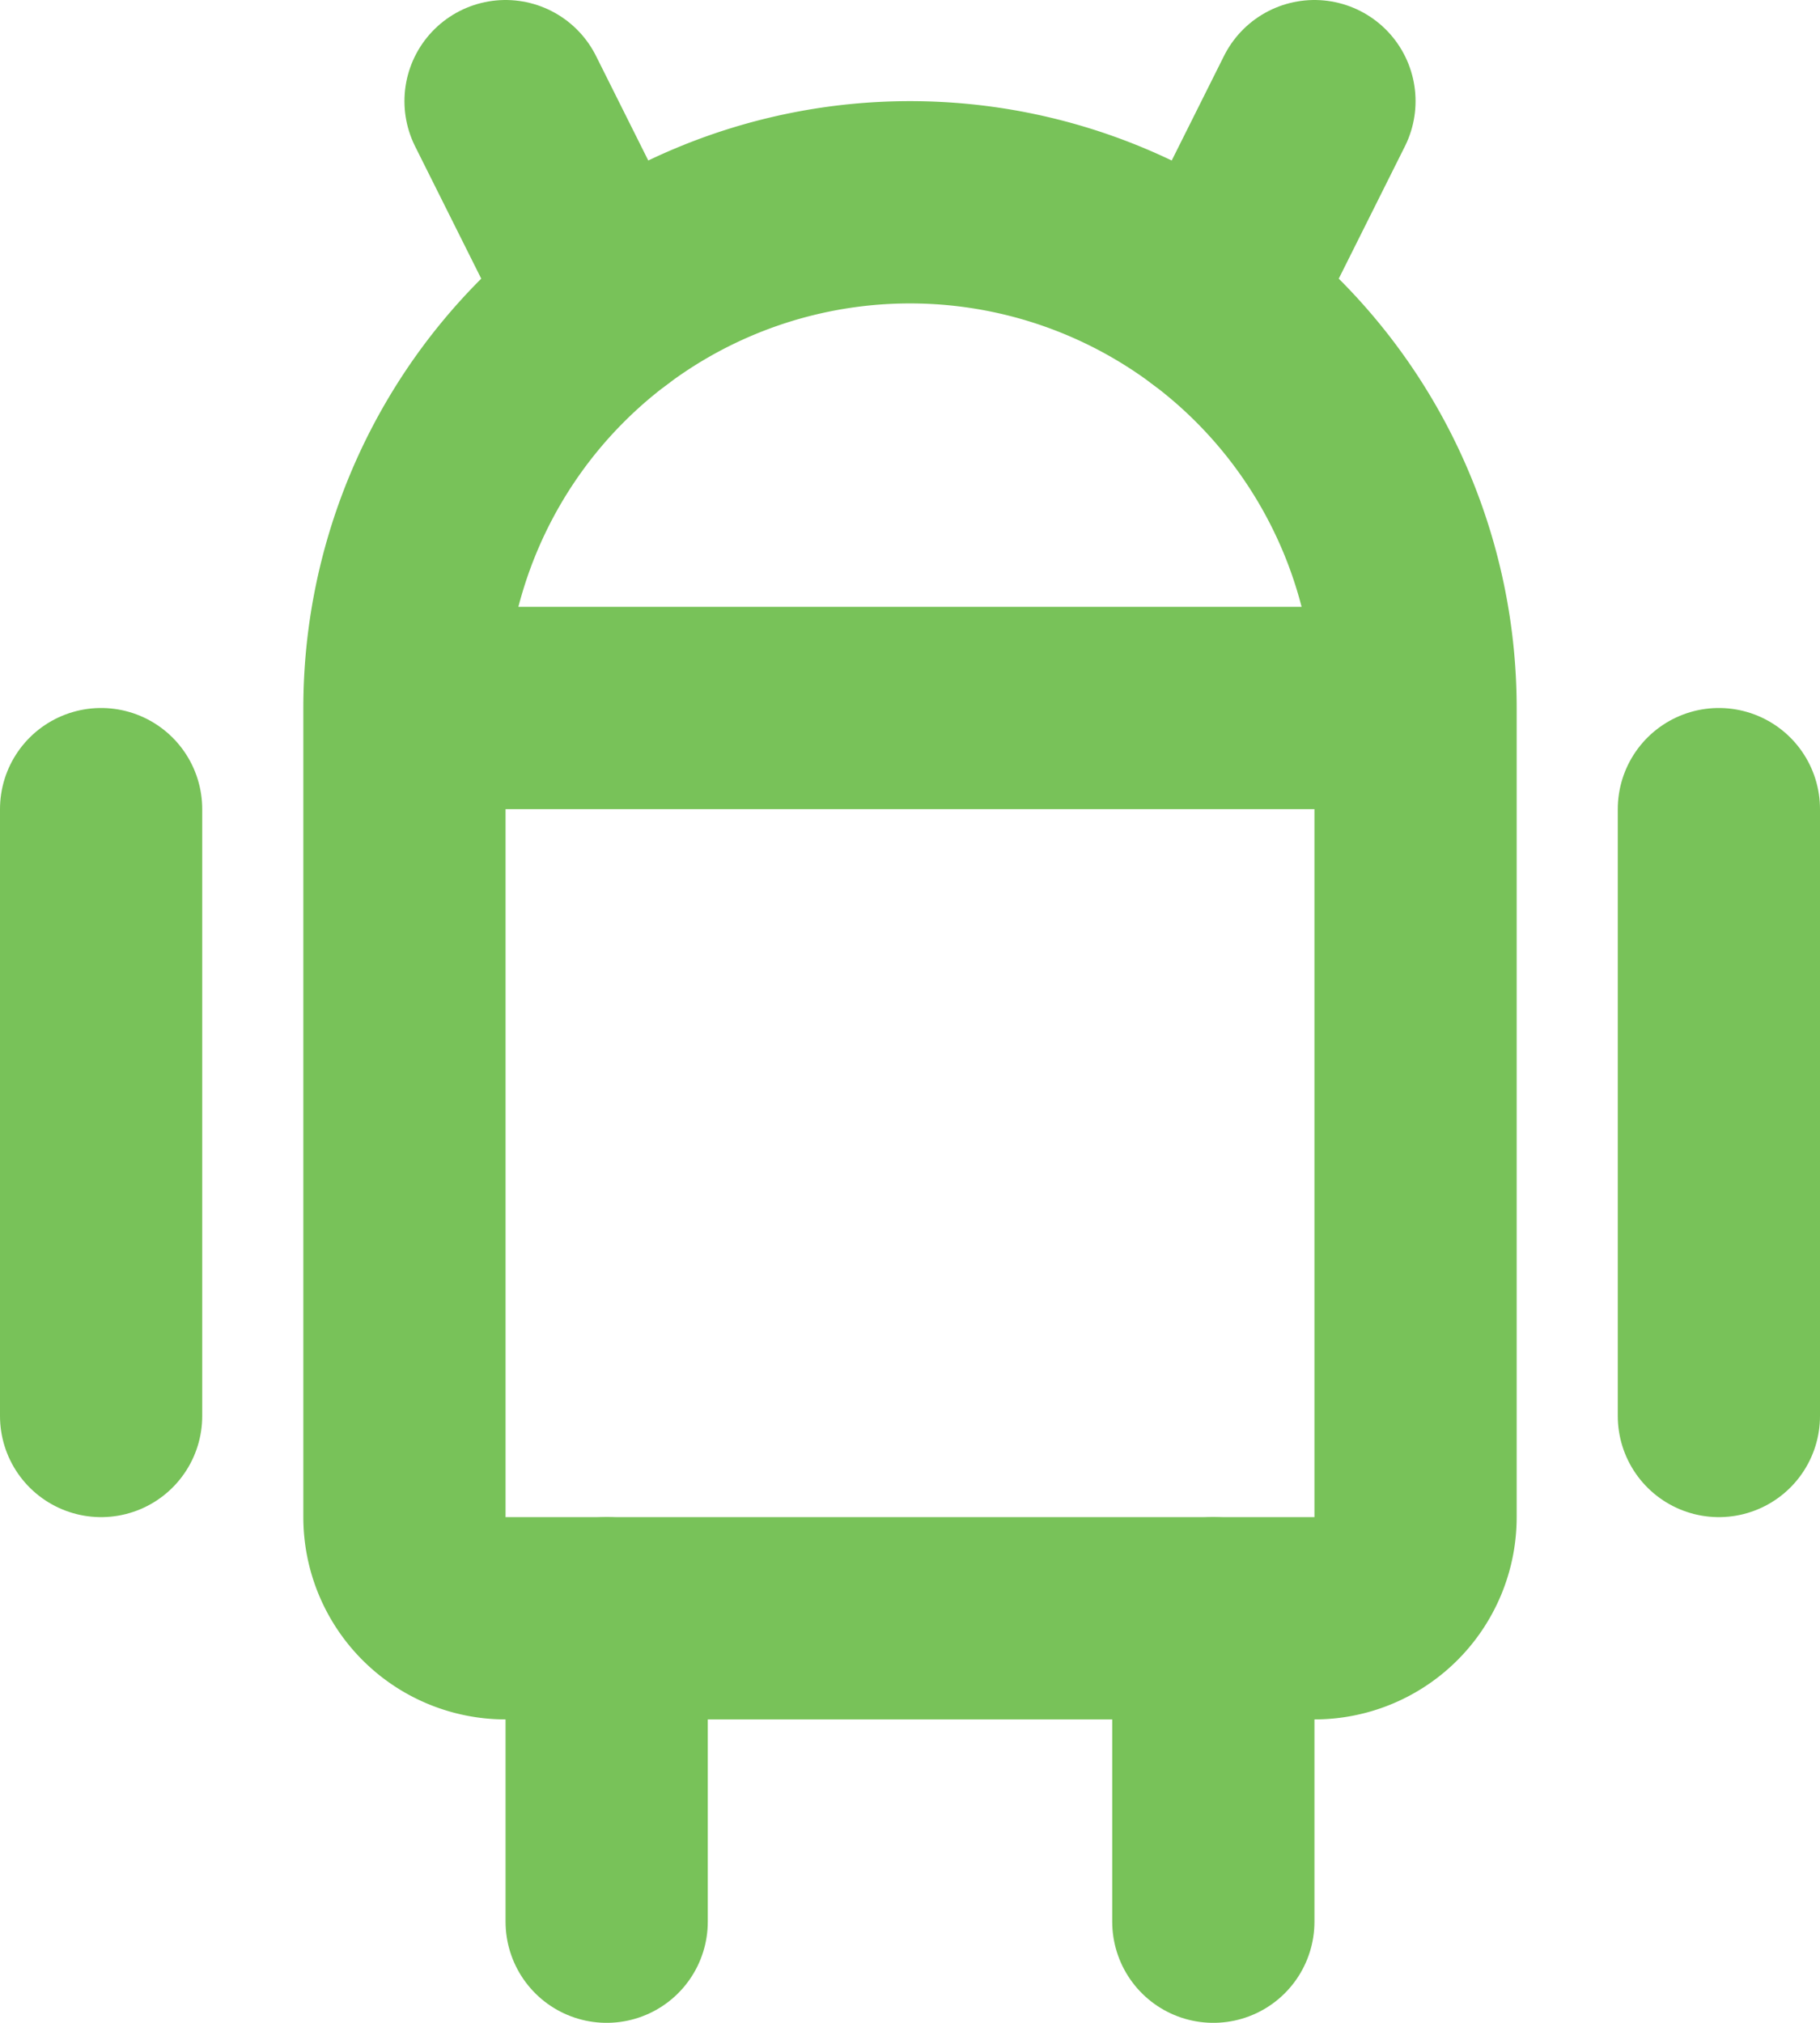 <?xml version="1.0" encoding="UTF-8"?>
<svg class="icon icon-tabler icons-tabler-outline icon-tabler-brand-drupal" width="21.6" height="24" fill="none" stroke="currentColor" stroke-linecap="round" stroke-linejoin="round" stroke-width="2" version="1.1" viewBox="0 0 21.6 24" xml:space="preserve" xmlns="http://www.w3.org/2000/svg"><g transform="translate(-3 -2)" fill="none" stroke="#78c259" stroke-linecap="round" stroke-linejoin="round" stroke-width="2.4"><path d="m4.2 11.6v7.2"/><path d="m23.4 11.6v7.2"/><path d="m7.8 10.4h12v9.6a1.2 1.2 0 0 1-1.2 1.2h-9.6a1.2 1.2 0 0 1-1.2-1.2v-9.6a6 6 0 0 1 12 0"/><path d="m9 3.2 1.2 2.4"/><path d="m18.6 3.2-1.2 2.4"/><path d="m10.2 21.2v3.6"/><path d="m17.4 21.2v3.6"/></g></svg>

